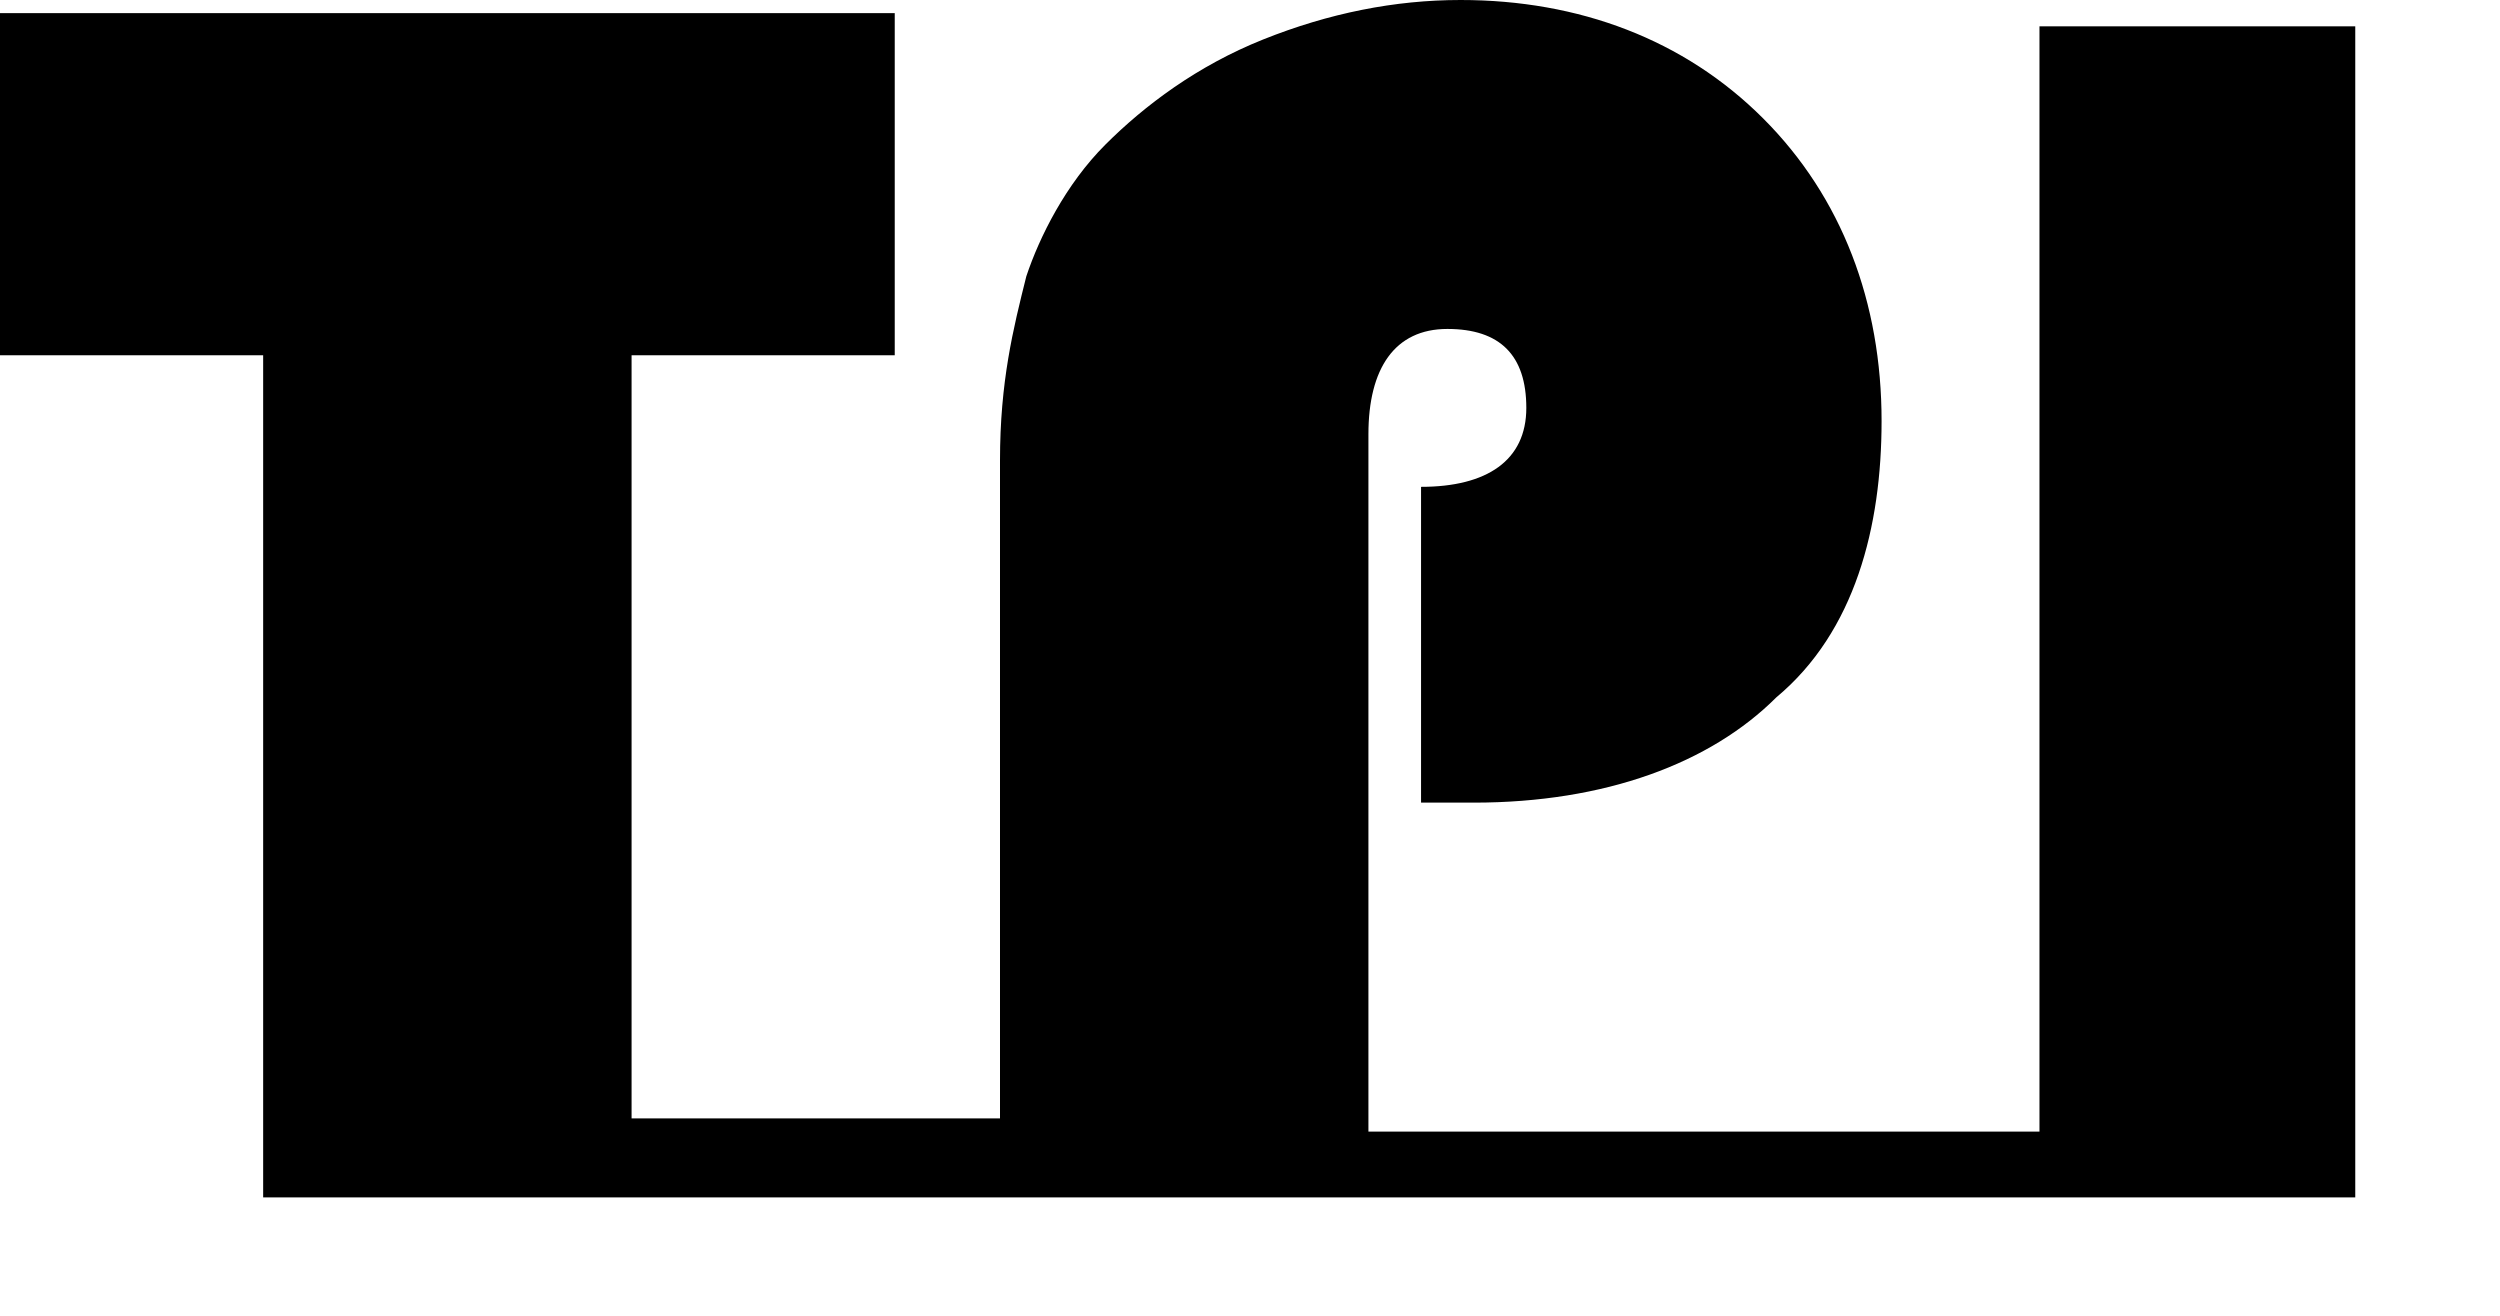 <svg width="19" height="10" viewBox="0 0 19 10" fill="none" xmlns="http://www.w3.org/2000/svg">
<path d="M18.2 0.2H15.5V8.6H10.4V3.3C10.4 2.8 10.6 2.5 11 2.5C11.4 2.5 11.6 2.7 11.6 3.1C11.6 3.5 11.3 3.7 10.8 3.7V6.1H11.2C12.2 6.1 13 5.8 13.5 5.3C14.1 4.8 14.3 4 14.3 3.2C14.3 2.3 14 1.5 13.4 0.9C12.8 0.3 12 0 11.1 0C10.6 0 10.1 0.1 9.6 0.3C9.1 0.5 8.7 0.8 8.4 1.1C8.1 1.4 7.9 1.8 7.8 2.1C7.7 2.5 7.6 2.9 7.6 3.5V8.5H4.8V2.7H6.8V0.1H0V2.7H2V9.1H17.9V0.2H18.2Z" fill="black"/>
</svg>
